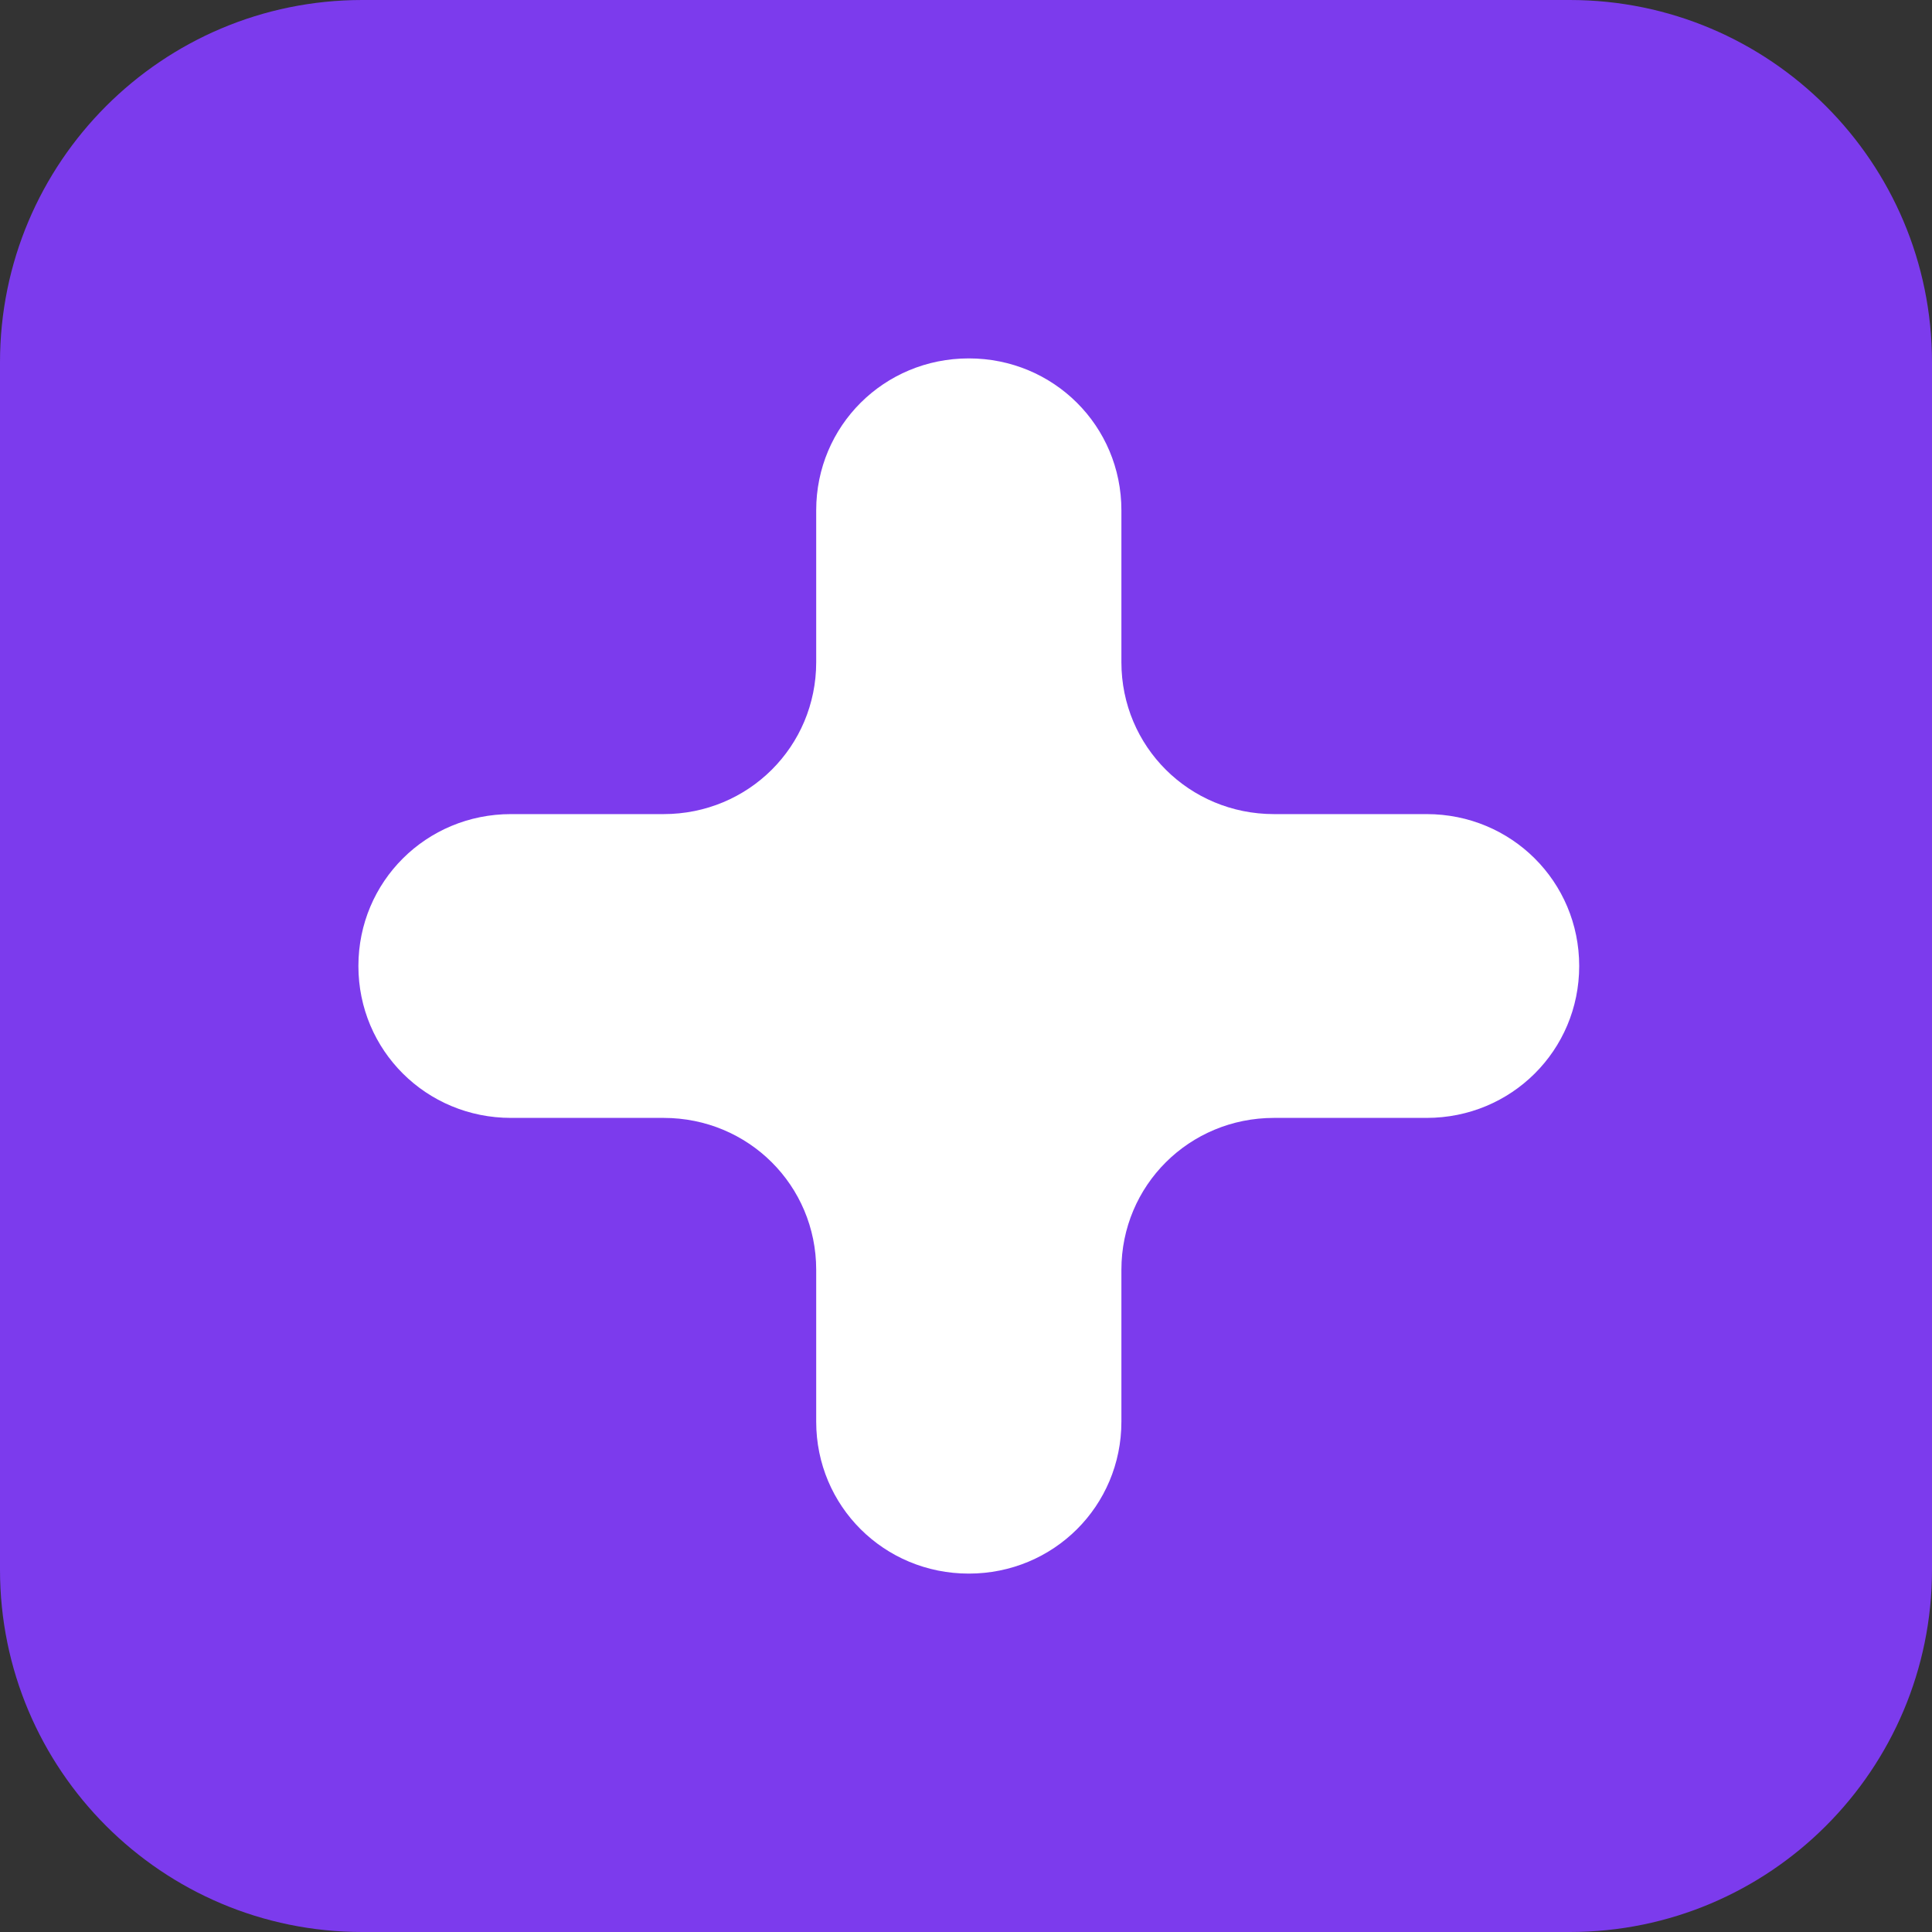 <svg width="345" height="345" viewBox="0 0 345 345" fill="none" xmlns="http://www.w3.org/2000/svg">
<rect x="0" y="0" width="345" height="345" fill="#333333" stroke="none"/>
<g clip-path="url(#clip0_3_5)">
<path d="M280.312 0H64.688C28.962 0 0 28.962 0 64.688V280.312C0 316.038 28.962 345 64.688 345H280.312C316.038 345 345 316.038 345 280.312V64.688C345 28.962 316.038 0 280.312 0Z" fill="#7C3BED"/>
<path d="M172.5 86.25C184.359 86.25 194.062 95.953 194.062 107.812V129.375C194.062 141.234 203.766 150.938 215.625 150.938H237.188C249.047 150.938 258.75 160.641 258.75 172.5C258.75 184.359 249.047 194.062 237.188 194.062H215.625C203.766 194.062 194.062 203.766 194.062 215.625V237.188C194.062 249.047 184.359 258.75 172.5 258.75C160.641 258.75 150.938 249.047 150.938 237.188V215.625C150.938 203.766 141.234 194.062 129.375 194.062H107.812C95.953 194.062 86.25 184.359 86.25 172.5C86.25 160.641 95.953 150.938 107.812 150.938H129.375C141.234 150.938 150.938 141.234 150.938 129.375V107.812C150.938 95.953 160.641 86.25 172.5 86.25Z" fill="white"/>
<path d="M173 64C188.139 64 200.25 76.056 200.25 91.125V118.25C200.25 133.319 212.361 145.375 227.5 145.375H254.75C269.889 145.375 282 157.431 282 172.5C282 187.569 269.889 199.625 254.75 199.625H227.5C212.361 199.625 200.25 211.681 200.25 226.75V253.875C200.25 268.944 188.139 281 173 281C157.861 281 145.75 268.944 145.75 253.875V226.75C145.75 211.681 133.639 199.625 118.5 199.625H91.25C76.111 199.625 64 187.569 64 172.5C64 157.431 76.111 145.375 91.25 145.375H118.5C133.639 145.375 145.75 133.319 145.75 118.25V91.125C145.75 76.056 157.861 64 173 64Z" fill="white"/>
</g>
<defs>
<clipPath id="clip0_3_5">
<rect width="345" height="345" fill="white"/>
</clipPath>
</defs>
</svg>
